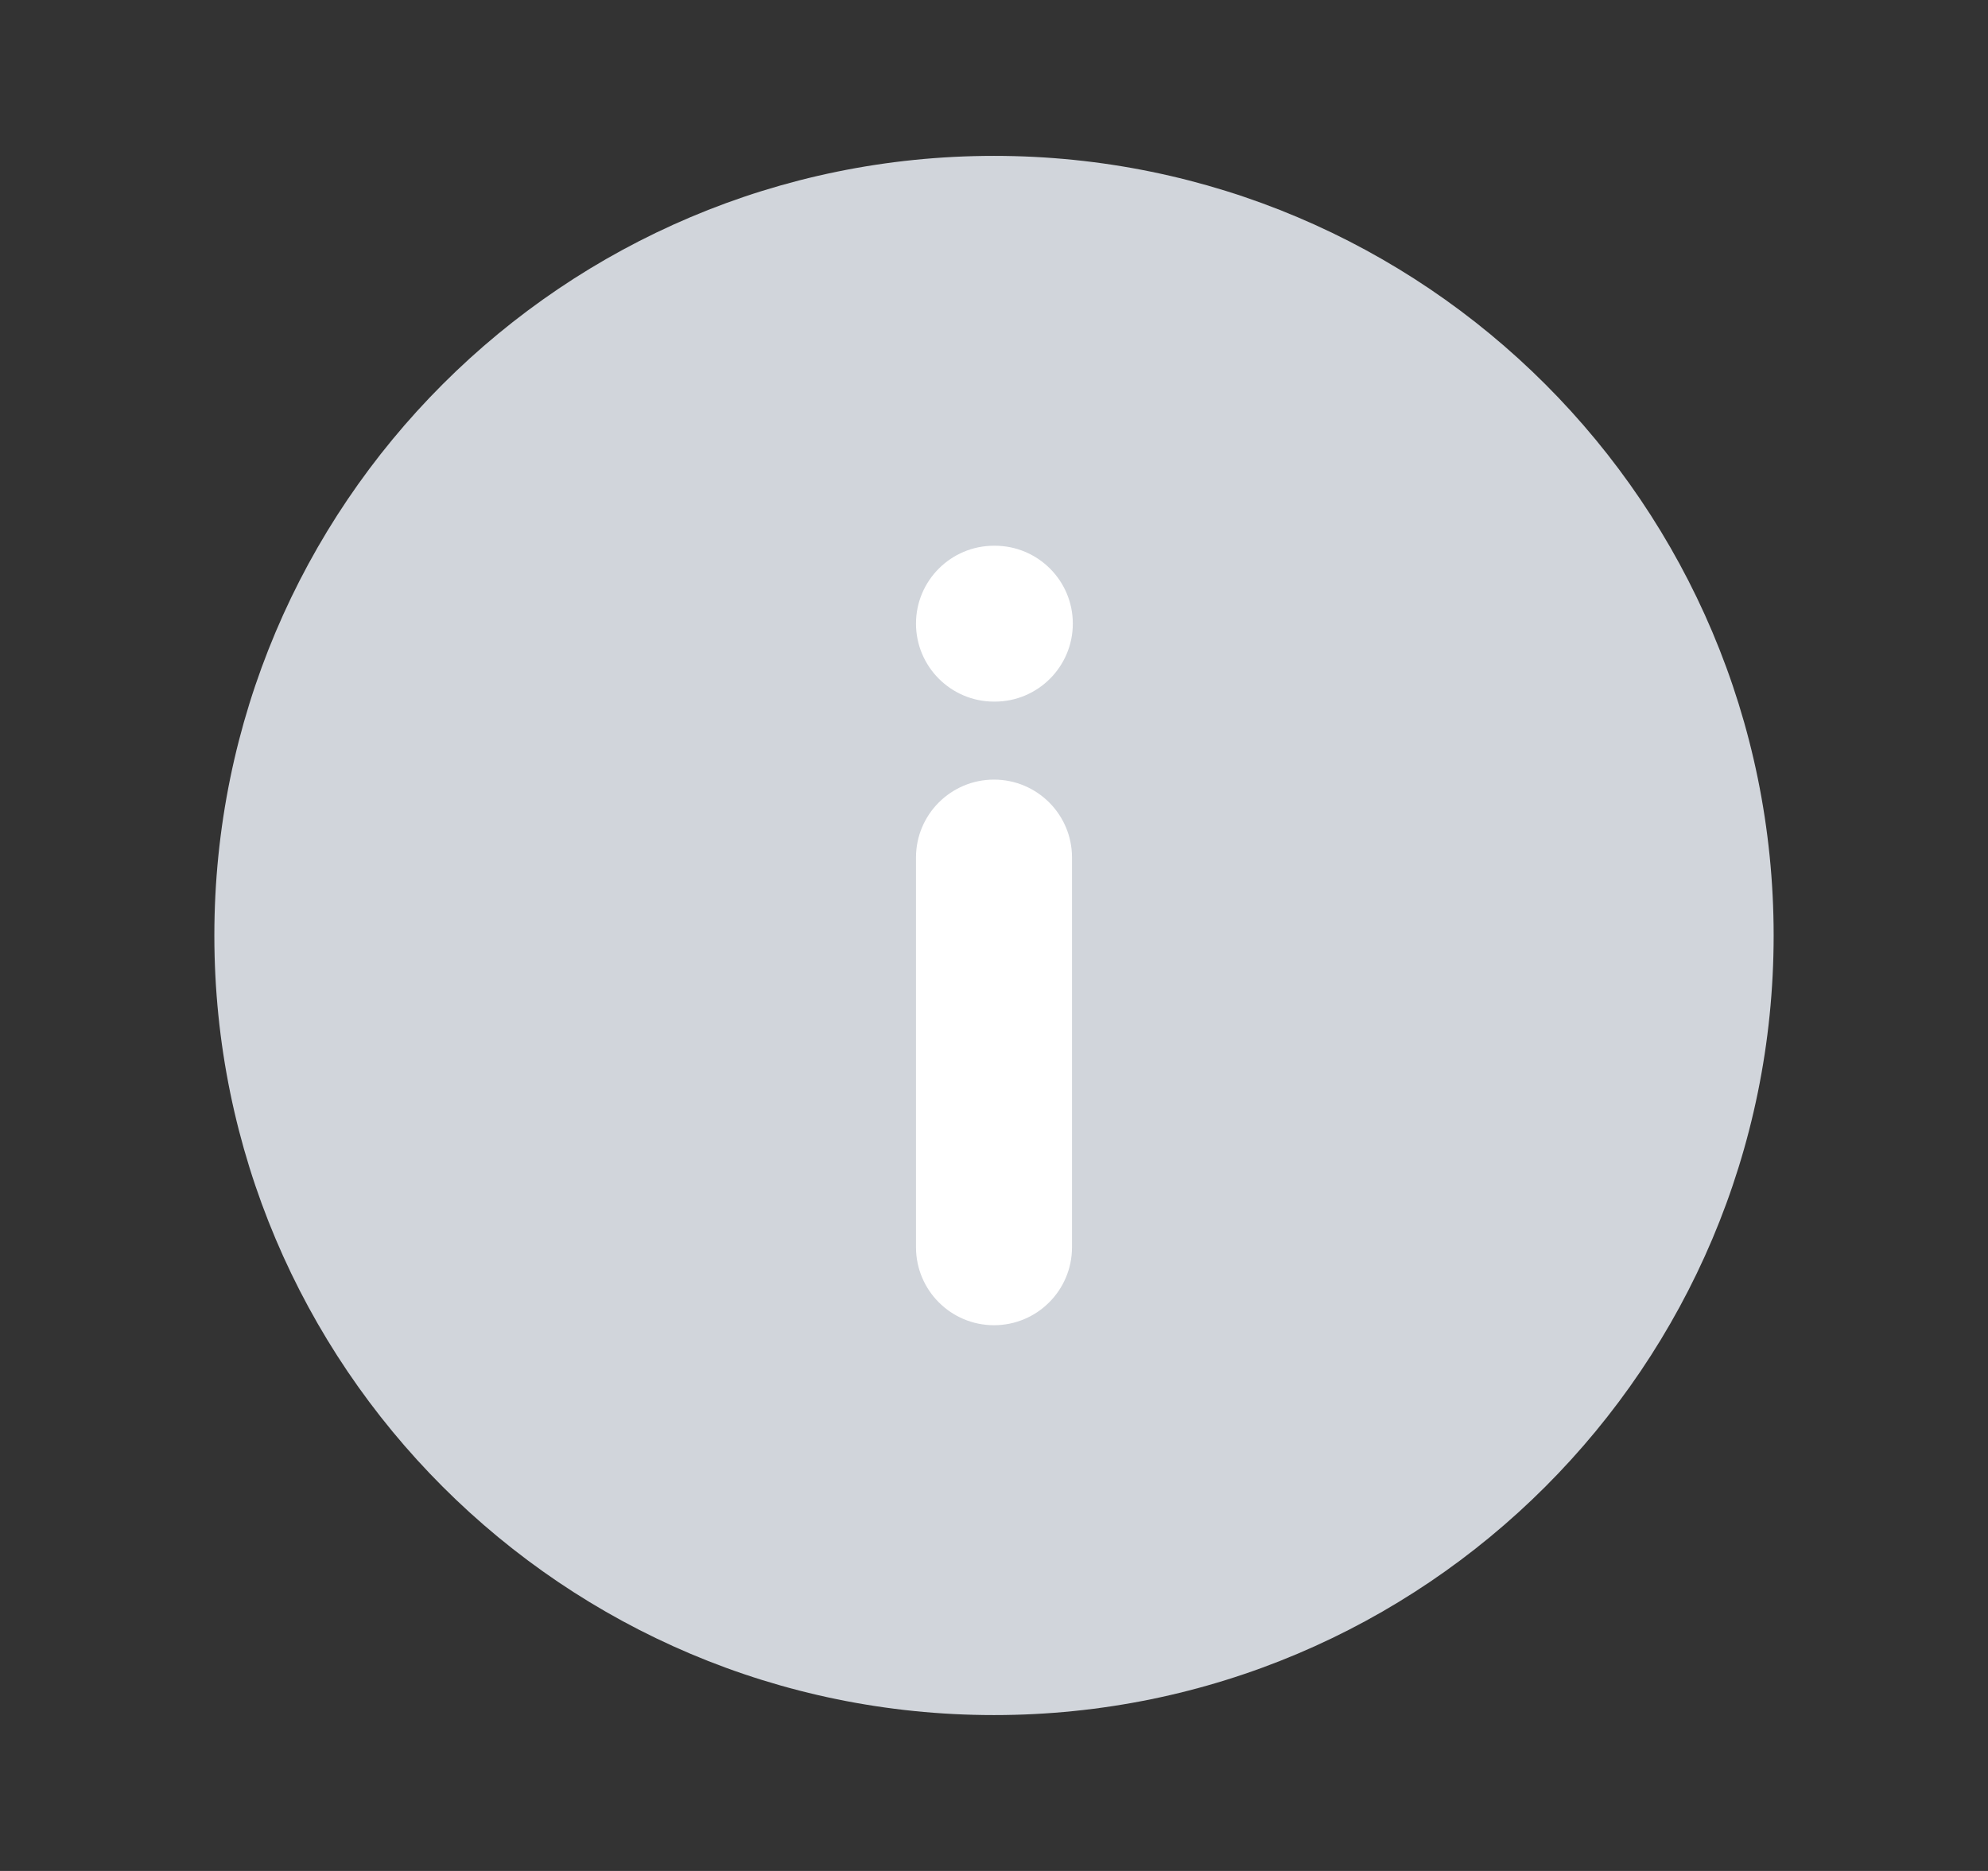 <svg width="17" height="16" viewBox="0 0 17 16" fill="none" xmlns="http://www.w3.org/2000/svg">
<rect x="0" y="0" width="17" height="16" fill="#333333" stroke="none"/>
<path d="M8.5 14.667C12.182 14.667 15.167 11.682 15.167 8C15.167 4.318 12.182 1.333 8.5 1.333C4.818 1.333 1.833 4.318 1.833 8C1.833 11.682 4.818 14.667 8.5 14.667Z" fill="#D1D5DB"/>
<path fill-rule="evenodd" clip-rule="evenodd" d="M8.5 6.667C8.868 6.667 9.167 6.965 9.167 7.333L9.167 10.666C9.167 11.035 8.868 11.333 8.5 11.333C8.132 11.333 7.833 11.035 7.833 10.666L7.833 7.333C7.833 6.965 8.132 6.667 8.5 6.667Z" fill="white"/>
<path fill-rule="evenodd" clip-rule="evenodd" d="M7.833 5.333C7.833 4.965 8.132 4.667 8.5 4.667H8.507C8.875 4.667 9.174 4.965 9.174 5.333C9.174 5.701 8.875 6 8.507 6H8.5C8.132 6 7.833 5.701 7.833 5.333Z" fill="white"/>
</svg>
